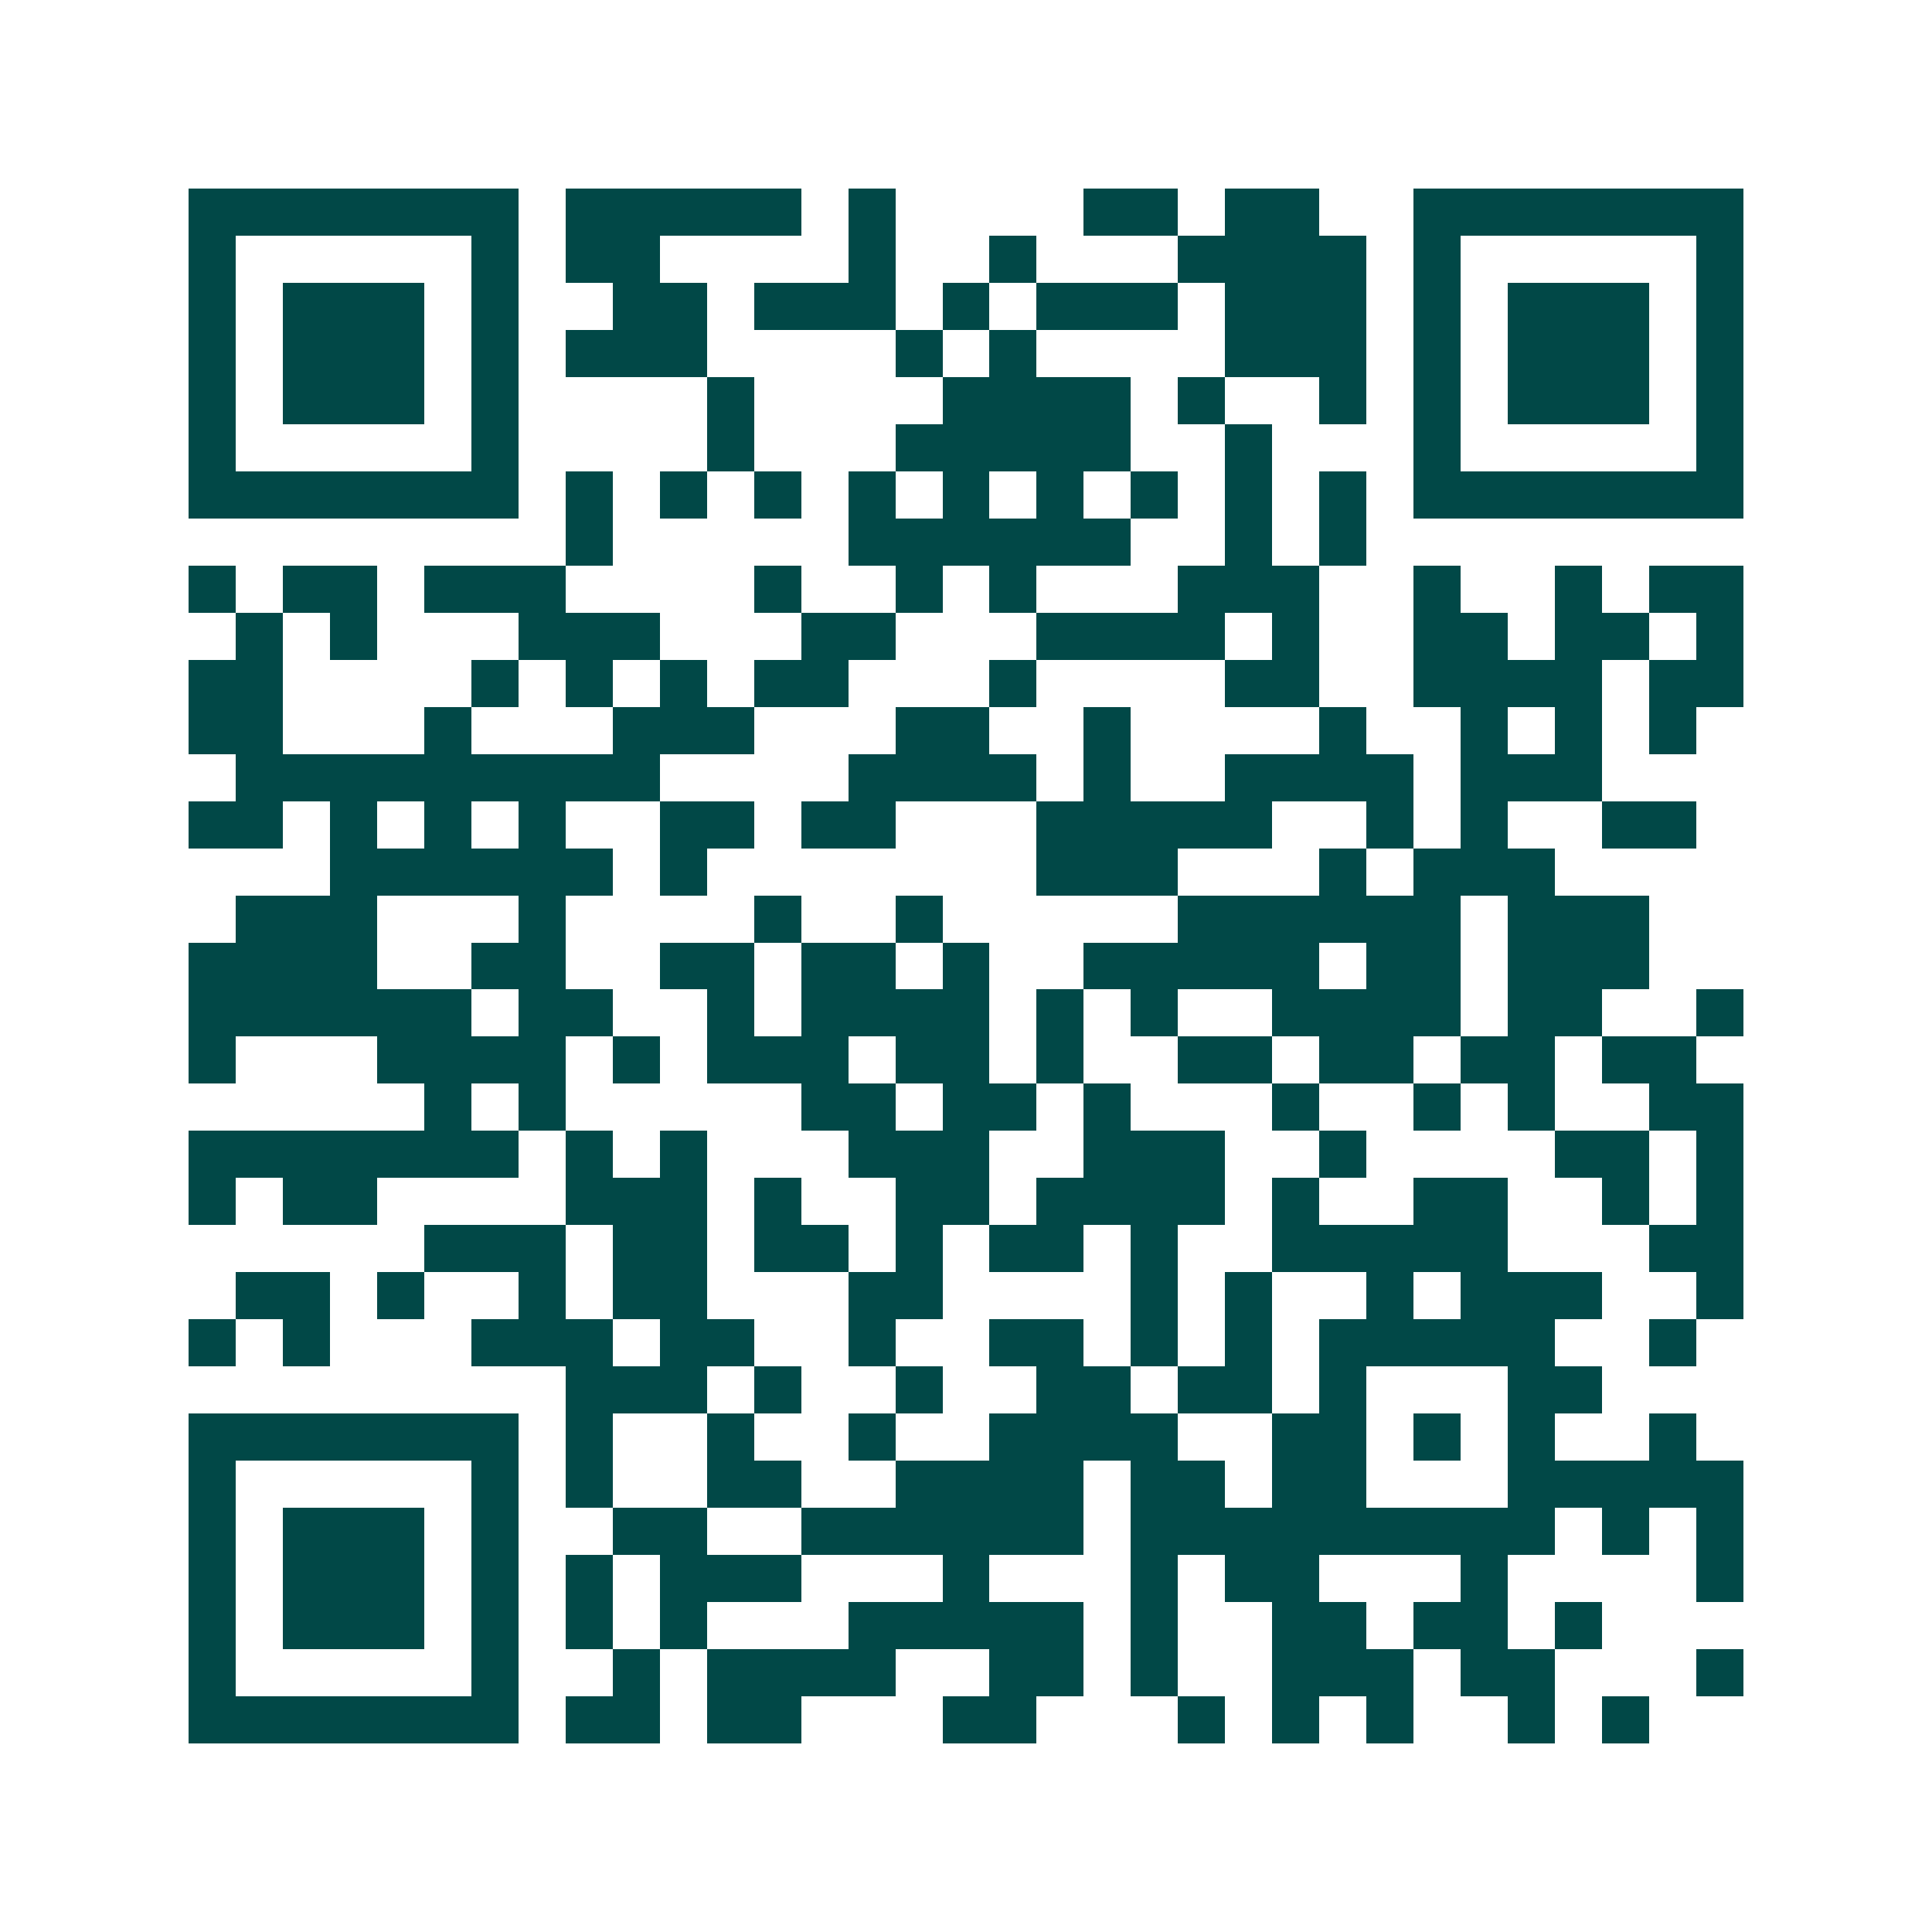 <svg xmlns="http://www.w3.org/2000/svg" width="200" height="200" viewBox="0 0 41 41" shape-rendering="crispEdges"><path fill="#ffffff" d="M0 0h41v41H0z"/><path stroke="#014847" d="M4 4.5h7m1 0h5m1 0h1m4 0h2m1 0h2m2 0h7M4 5.5h1m5 0h1m1 0h2m4 0h1m2 0h1m3 0h4m1 0h1m5 0h1M4 6.5h1m1 0h3m1 0h1m2 0h2m1 0h3m1 0h1m1 0h3m1 0h3m1 0h1m1 0h3m1 0h1M4 7.5h1m1 0h3m1 0h1m1 0h3m4 0h1m1 0h1m4 0h3m1 0h1m1 0h3m1 0h1M4 8.5h1m1 0h3m1 0h1m4 0h1m4 0h4m1 0h1m2 0h1m1 0h1m1 0h3m1 0h1M4 9.5h1m5 0h1m4 0h1m3 0h5m2 0h1m3 0h1m5 0h1M4 10.5h7m1 0h1m1 0h1m1 0h1m1 0h1m1 0h1m1 0h1m1 0h1m1 0h1m1 0h1m1 0h7M12 11.5h1m5 0h6m2 0h1m1 0h1M4 12.5h1m1 0h2m1 0h3m4 0h1m2 0h1m1 0h1m3 0h3m2 0h1m2 0h1m1 0h2M5 13.5h1m1 0h1m3 0h3m3 0h2m3 0h4m1 0h1m2 0h2m1 0h2m1 0h1M4 14.5h2m4 0h1m1 0h1m1 0h1m1 0h2m3 0h1m4 0h2m2 0h4m1 0h2M4 15.5h2m3 0h1m3 0h3m3 0h2m2 0h1m4 0h1m2 0h1m1 0h1m1 0h1M5 16.5h9m4 0h4m1 0h1m2 0h4m1 0h3M4 17.5h2m1 0h1m1 0h1m1 0h1m2 0h2m1 0h2m3 0h5m2 0h1m1 0h1m2 0h2M7 18.5h6m1 0h1m7 0h3m3 0h1m1 0h3M5 19.5h3m3 0h1m4 0h1m2 0h1m5 0h6m1 0h3M4 20.5h4m2 0h2m2 0h2m1 0h2m1 0h1m2 0h5m1 0h2m1 0h3M4 21.5h6m1 0h2m2 0h1m1 0h4m1 0h1m1 0h1m2 0h4m1 0h2m2 0h1M4 22.5h1m3 0h4m1 0h1m1 0h3m1 0h2m1 0h1m2 0h2m1 0h2m1 0h2m1 0h2M9 23.5h1m1 0h1m5 0h2m1 0h2m1 0h1m3 0h1m2 0h1m1 0h1m2 0h2M4 24.5h7m1 0h1m1 0h1m3 0h3m2 0h3m2 0h1m4 0h2m1 0h1M4 25.5h1m1 0h2m4 0h3m1 0h1m2 0h2m1 0h4m1 0h1m2 0h2m2 0h1m1 0h1M9 26.5h3m1 0h2m1 0h2m1 0h1m1 0h2m1 0h1m2 0h5m3 0h2M5 27.5h2m1 0h1m2 0h1m1 0h2m3 0h2m4 0h1m1 0h1m2 0h1m1 0h3m2 0h1M4 28.5h1m1 0h1m3 0h3m1 0h2m2 0h1m2 0h2m1 0h1m1 0h1m1 0h5m2 0h1M12 29.5h3m1 0h1m2 0h1m2 0h2m1 0h2m1 0h1m3 0h2M4 30.5h7m1 0h1m2 0h1m2 0h1m2 0h4m2 0h2m1 0h1m1 0h1m2 0h1M4 31.5h1m5 0h1m1 0h1m2 0h2m2 0h4m1 0h2m1 0h2m3 0h5M4 32.5h1m1 0h3m1 0h1m2 0h2m2 0h6m1 0h9m1 0h1m1 0h1M4 33.5h1m1 0h3m1 0h1m1 0h1m1 0h3m3 0h1m3 0h1m1 0h2m3 0h1m4 0h1M4 34.5h1m1 0h3m1 0h1m1 0h1m1 0h1m3 0h5m1 0h1m2 0h2m1 0h2m1 0h1M4 35.5h1m5 0h1m2 0h1m1 0h4m2 0h2m1 0h1m2 0h3m1 0h2m3 0h1M4 36.5h7m1 0h2m1 0h2m3 0h2m3 0h1m1 0h1m1 0h1m2 0h1m1 0h1"/></svg>
